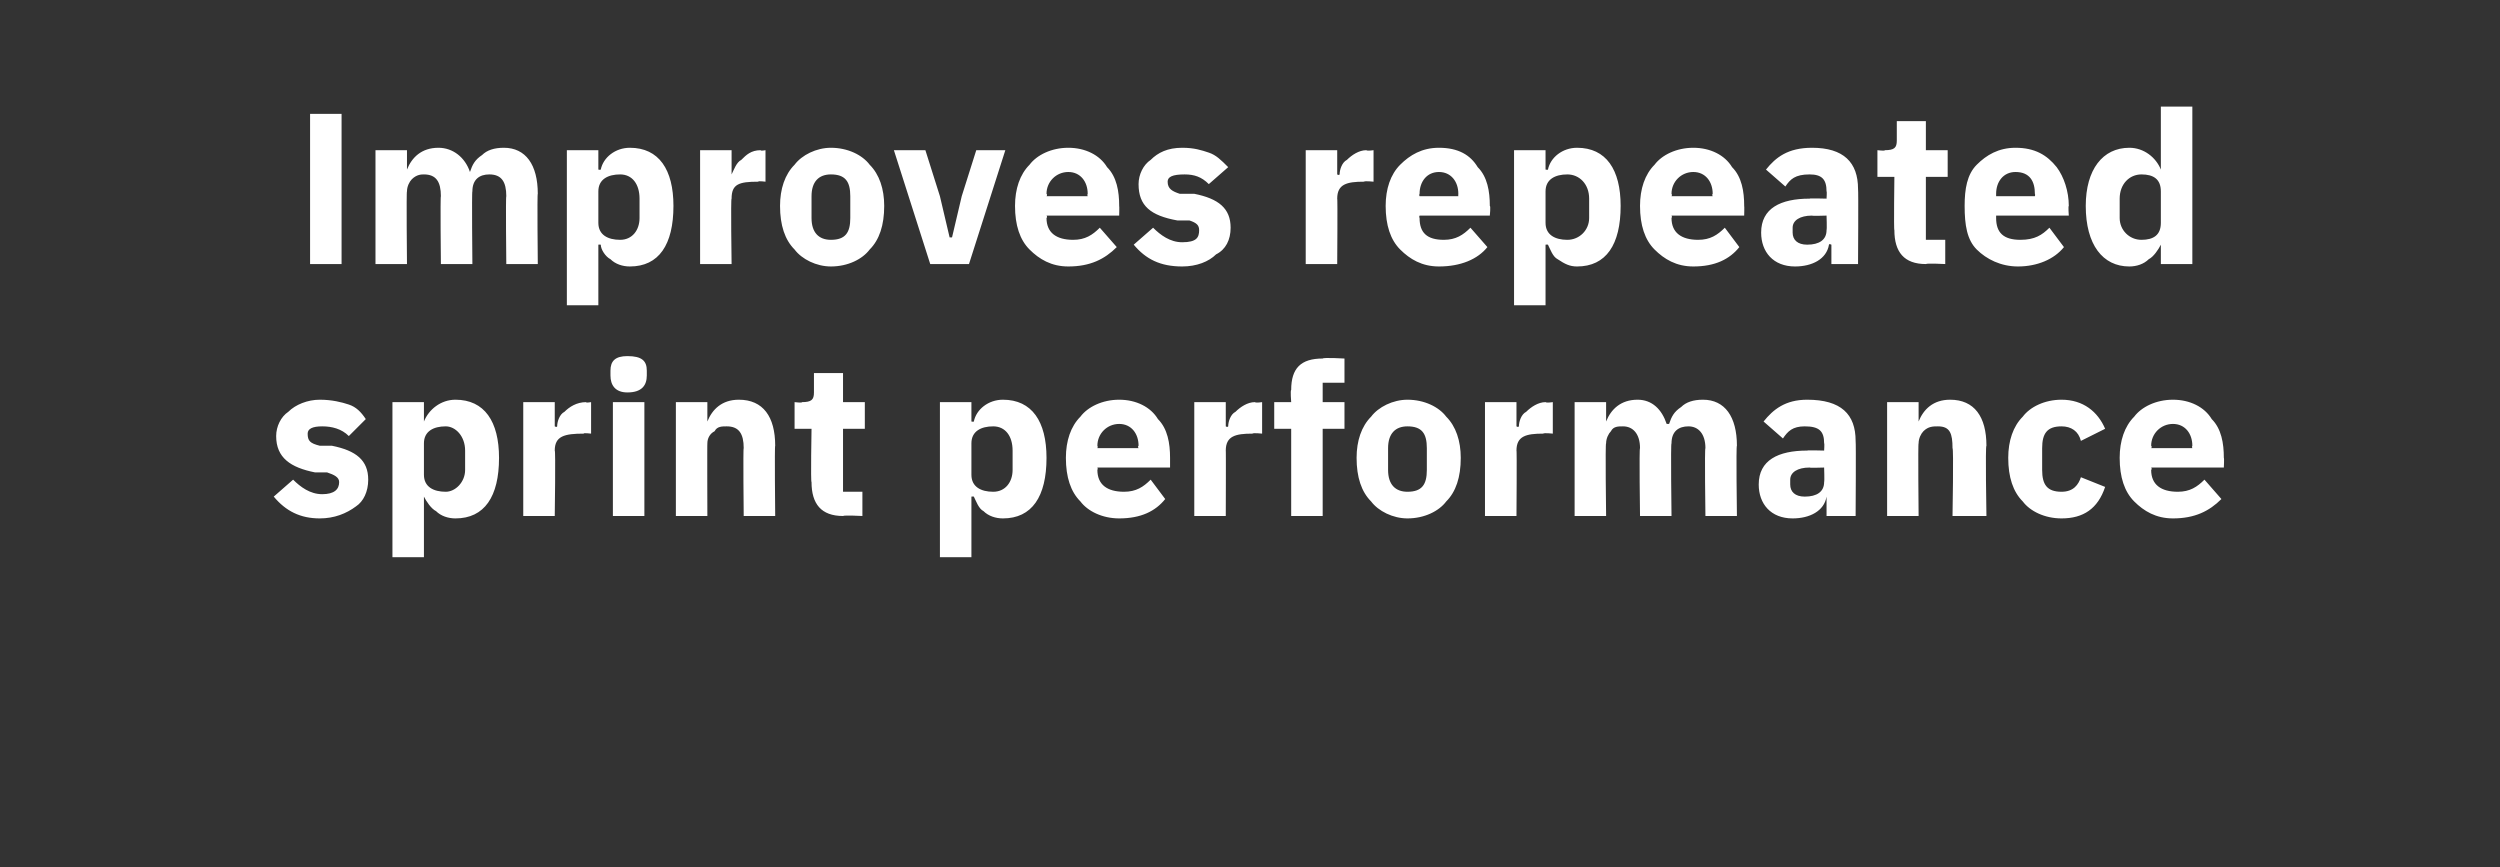<?xml version="1.0" standalone="no"?><!DOCTYPE svg PUBLIC "-//W3C//DTD SVG 1.1//EN" "http://www.w3.org/Graphics/SVG/1.1/DTD/svg11.dtd"><svg xmlns="http://www.w3.org/2000/svg" version="1.1" width="103.2px" height="35.8px" viewBox="0 -4 103.2 35.8" style="top:-4px"><rect x="0" y="-4" width="103.2" height="35.8" fill="#333333" stroke="none"/>  <desc>Improves repeated sprint performance</desc>  <defs/>  <g id="Polygon120540">    <path d="M 14.7 16.9 C 15 16.7 15.2 16.3 15.2 15.8 C 15.2 15 14.7 14.6 13.7 14.4 C 13.7 14.4 13.2 14.4 13.2 14.4 C 12.8 14.3 12.7 14.2 12.7 13.9 C 12.7 13.7 12.9 13.6 13.3 13.6 C 13.7 13.6 14.1 13.7 14.4 14 C 14.4 14 15.1 13.3 15.1 13.3 C 14.9 13 14.7 12.8 14.4 12.7 C 14.1 12.6 13.7 12.5 13.2 12.5 C 12.7 12.5 12.2 12.7 11.9 13 C 11.6 13.2 11.4 13.6 11.4 14 C 11.4 14.9 12 15.3 13 15.5 C 13 15.5 13.5 15.5 13.5 15.5 C 13.8 15.6 14 15.7 14 15.9 C 14 16.2 13.8 16.4 13.3 16.4 C 12.8 16.4 12.4 16.1 12.1 15.8 C 12.1 15.8 11.3 16.5 11.3 16.5 C 11.8 17.1 12.4 17.4 13.2 17.4 C 13.8 17.4 14.3 17.2 14.7 16.9 Z M 16.2 19 L 17.5 19 L 17.5 16.5 C 17.5 16.5 17.54 16.49 17.5 16.5 C 17.6 16.7 17.8 17 18 17.1 C 18.2 17.3 18.5 17.4 18.8 17.4 C 20 17.4 20.6 16.5 20.6 14.9 C 20.6 13.4 20 12.5 18.8 12.5 C 18.2 12.5 17.7 12.9 17.5 13.4 C 17.54 13.42 17.5 13.4 17.5 13.4 L 17.5 12.6 L 16.2 12.6 L 16.2 19 Z M 17.5 15.6 C 17.5 15.6 17.5 14.3 17.5 14.3 C 17.5 13.8 17.9 13.6 18.4 13.6 C 18.8 13.6 19.2 14 19.2 14.6 C 19.2 14.6 19.2 15.4 19.2 15.4 C 19.2 15.9 18.8 16.3 18.4 16.3 C 17.9 16.3 17.5 16.1 17.5 15.6 Z M 22.9 17.3 C 22.9 17.3 22.94 14.56 22.9 14.6 C 22.9 14 23.3 13.9 24.1 13.9 C 24.07 13.86 24.4 13.9 24.4 13.9 L 24.4 12.6 C 24.4 12.6 24.16 12.64 24.2 12.6 C 23.8 12.6 23.5 12.8 23.3 13 C 23.1 13.1 23 13.4 23 13.6 C 22.98 13.65 22.9 13.6 22.9 13.6 L 22.9 12.6 L 21.6 12.6 L 21.6 17.3 L 22.9 17.3 Z M 26.7 11.5 C 26.7 11.5 26.7 11.3 26.7 11.3 C 26.7 10.9 26.5 10.7 25.9 10.7 C 25.4 10.7 25.2 10.9 25.2 11.3 C 25.2 11.3 25.2 11.5 25.2 11.5 C 25.2 11.9 25.4 12.2 25.9 12.2 C 26.5 12.2 26.7 11.9 26.7 11.5 Z M 25.3 17.3 L 26.6 17.3 L 26.6 12.6 L 25.3 12.6 L 25.3 17.3 Z M 29.2 17.3 C 29.2 17.3 29.19 14.27 29.2 14.3 C 29.2 14.1 29.3 13.9 29.5 13.8 C 29.6 13.6 29.8 13.6 30 13.6 C 30.5 13.6 30.7 13.9 30.7 14.5 C 30.67 14.47 30.7 17.3 30.7 17.3 L 32 17.3 C 32 17.3 31.97 14.37 32 14.4 C 32 13.2 31.5 12.5 30.5 12.5 C 29.8 12.5 29.4 12.9 29.2 13.4 C 29.24 13.43 29.2 13.4 29.2 13.4 L 29.2 12.6 L 27.9 12.6 L 27.9 17.3 L 29.2 17.3 Z M 35.6 17.3 L 35.6 16.3 L 34.8 16.3 L 34.8 13.7 L 35.7 13.7 L 35.7 12.6 L 34.8 12.6 L 34.8 11.4 L 33.6 11.4 C 33.6 11.4 33.6 12.15 33.6 12.2 C 33.6 12.5 33.5 12.6 33.1 12.6 C 33.14 12.64 32.8 12.6 32.8 12.6 L 32.8 13.7 L 33.5 13.7 C 33.5 13.7 33.46 15.92 33.5 15.9 C 33.5 16.8 33.9 17.3 34.8 17.3 C 34.84 17.26 35.6 17.3 35.6 17.3 Z M 38.8 19 L 40.1 19 L 40.1 16.5 C 40.1 16.5 40.19 16.49 40.2 16.5 C 40.3 16.7 40.4 17 40.6 17.1 C 40.8 17.3 41.1 17.4 41.4 17.4 C 42.6 17.4 43.2 16.5 43.2 14.9 C 43.2 13.4 42.6 12.5 41.4 12.5 C 40.8 12.5 40.3 12.9 40.2 13.4 C 40.19 13.42 40.1 13.4 40.1 13.4 L 40.1 12.6 L 38.8 12.6 L 38.8 19 Z M 40.1 15.6 C 40.1 15.6 40.1 14.3 40.1 14.3 C 40.1 13.8 40.5 13.6 41 13.6 C 41.5 13.6 41.8 14 41.8 14.6 C 41.8 14.6 41.8 15.4 41.8 15.4 C 41.8 15.9 41.5 16.3 41 16.3 C 40.5 16.3 40.1 16.1 40.1 15.6 Z M 48.1 16.6 C 48.1 16.6 47.5 15.8 47.5 15.8 C 47.2 16.1 46.9 16.3 46.4 16.3 C 45.7 16.3 45.3 16 45.3 15.4 C 45.33 15.35 45.3 15.3 45.3 15.3 L 48.3 15.3 C 48.3 15.3 48.3 14.9 48.3 14.9 C 48.3 14.3 48.2 13.7 47.8 13.3 C 47.5 12.8 46.9 12.5 46.2 12.5 C 45.5 12.5 44.9 12.8 44.6 13.2 C 44.2 13.6 44 14.2 44 14.9 C 44 15.7 44.2 16.3 44.6 16.7 C 44.9 17.1 45.5 17.4 46.2 17.4 C 47.1 17.4 47.7 17.1 48.1 16.6 Z M 47 14.4 C 46.95 14.44 47 14.5 47 14.5 L 45.3 14.5 C 45.3 14.5 45.33 14.45 45.3 14.4 C 45.3 13.9 45.7 13.5 46.2 13.5 C 46.7 13.5 47 13.9 47 14.4 Z M 50.6 17.3 C 50.6 17.3 50.61 14.56 50.6 14.6 C 50.6 14 51 13.9 51.7 13.9 C 51.74 13.86 52.1 13.9 52.1 13.9 L 52.1 12.6 C 52.1 12.6 51.84 12.64 51.8 12.6 C 51.5 12.6 51.2 12.8 51 13 C 50.8 13.1 50.7 13.4 50.7 13.6 C 50.66 13.65 50.6 13.6 50.6 13.6 L 50.6 12.6 L 49.3 12.6 L 49.3 17.3 L 50.6 17.3 Z M 53.3 17.3 L 54.6 17.3 L 54.6 13.7 L 55.5 13.7 L 55.5 12.6 L 54.6 12.6 L 54.6 11.8 L 55.5 11.8 L 55.5 10.8 C 55.5 10.8 54.64 10.75 54.6 10.8 C 53.7 10.8 53.3 11.2 53.3 12.1 C 53.26 12.1 53.3 12.6 53.3 12.6 L 52.6 12.6 L 52.6 13.7 L 53.3 13.7 L 53.3 17.3 Z M 59.7 16.7 C 60.1 16.3 60.3 15.7 60.3 14.9 C 60.3 14.2 60.1 13.6 59.7 13.2 C 59.4 12.8 58.8 12.5 58.1 12.5 C 57.5 12.5 56.9 12.8 56.6 13.2 C 56.2 13.6 56 14.2 56 14.9 C 56 15.7 56.2 16.3 56.6 16.7 C 56.9 17.1 57.5 17.4 58.1 17.4 C 58.8 17.4 59.4 17.1 59.7 16.7 Z M 57.3 15.4 C 57.3 15.4 57.3 14.5 57.3 14.5 C 57.3 13.9 57.6 13.6 58.1 13.6 C 58.7 13.6 58.9 13.9 58.9 14.5 C 58.9 14.5 58.9 15.4 58.9 15.4 C 58.9 16 58.7 16.3 58.1 16.3 C 57.6 16.3 57.3 16 57.3 15.4 Z M 62.6 17.3 C 62.6 17.3 62.62 14.56 62.6 14.6 C 62.6 14 63 13.9 63.7 13.9 C 63.74 13.86 64.1 13.9 64.1 13.9 L 64.1 12.6 C 64.1 12.6 63.84 12.64 63.8 12.6 C 63.5 12.6 63.2 12.8 63 13 C 62.8 13.1 62.7 13.4 62.7 13.6 C 62.66 13.65 62.6 13.6 62.6 13.6 L 62.6 12.6 L 61.3 12.6 L 61.3 17.3 L 62.6 17.3 Z M 66.3 17.3 C 66.3 17.3 66.26 14.27 66.3 14.3 C 66.3 14.1 66.4 13.9 66.5 13.8 C 66.6 13.6 66.8 13.6 67 13.6 C 67.4 13.6 67.7 13.9 67.7 14.5 C 67.66 14.47 67.7 17.3 67.7 17.3 L 69 17.3 C 69 17.3 68.96 14.27 69 14.3 C 69 13.8 69.3 13.6 69.7 13.6 C 70.1 13.6 70.4 13.9 70.4 14.5 C 70.36 14.47 70.4 17.3 70.4 17.3 L 71.7 17.3 C 71.7 17.3 71.66 14.37 71.7 14.4 C 71.7 13.2 71.2 12.5 70.3 12.5 C 69.9 12.5 69.6 12.6 69.4 12.8 C 69.1 13 69 13.2 68.9 13.5 C 68.9 13.5 68.8 13.5 68.8 13.5 C 68.6 12.9 68.2 12.5 67.6 12.5 C 66.9 12.5 66.5 12.9 66.3 13.4 C 66.31 13.43 66.3 13.4 66.3 13.4 L 66.3 12.6 L 65 12.6 L 65 17.3 L 66.3 17.3 Z M 76.6 14.2 C 76.62 14.23 76.6 17.3 76.6 17.3 L 75.4 17.3 L 75.4 16.5 C 75.4 16.5 75.39 16.45 75.4 16.5 C 75.3 17.1 74.7 17.4 74 17.4 C 73.1 17.4 72.6 16.8 72.6 16 C 72.6 15 73.4 14.6 74.6 14.6 C 74.59 14.58 75.3 14.6 75.3 14.6 C 75.3 14.6 75.32 14.29 75.3 14.3 C 75.3 13.8 75.1 13.6 74.5 13.6 C 74 13.6 73.8 13.8 73.6 14.1 C 73.6 14.1 72.8 13.4 72.8 13.4 C 73.2 12.9 73.7 12.5 74.6 12.5 C 76 12.5 76.6 13.1 76.6 14.2 Z M 75.3 15.3 C 75.3 15.3 74.68 15.32 74.7 15.3 C 74.2 15.3 73.9 15.5 73.9 15.8 C 73.9 15.8 73.9 16 73.9 16 C 73.9 16.3 74.1 16.5 74.5 16.5 C 75 16.5 75.3 16.3 75.3 15.9 C 75.32 15.86 75.3 15.3 75.3 15.3 Z M 79.2 17.3 C 79.2 17.3 79.17 14.27 79.2 14.3 C 79.2 14.1 79.3 13.9 79.4 13.8 C 79.6 13.6 79.8 13.6 80 13.6 C 80.5 13.6 80.6 13.9 80.6 14.5 C 80.65 14.47 80.6 17.3 80.6 17.3 L 82 17.3 C 82 17.3 81.95 14.37 82 14.4 C 82 13.2 81.5 12.5 80.5 12.5 C 79.8 12.5 79.4 12.9 79.2 13.4 C 79.22 13.43 79.2 13.4 79.2 13.4 L 79.2 12.6 L 77.9 12.6 L 77.9 17.3 L 79.2 17.3 Z M 86.9 16.1 C 86.9 16.1 85.9 15.7 85.9 15.7 C 85.8 16 85.6 16.3 85.1 16.3 C 84.5 16.3 84.3 16 84.3 15.4 C 84.3 15.4 84.3 14.5 84.3 14.5 C 84.3 13.9 84.5 13.6 85.1 13.6 C 85.5 13.6 85.8 13.8 85.9 14.2 C 85.9 14.2 86.9 13.7 86.9 13.7 C 86.6 13 86 12.5 85.1 12.5 C 84.4 12.5 83.8 12.8 83.5 13.2 C 83.1 13.6 82.9 14.2 82.9 14.9 C 82.9 15.7 83.1 16.3 83.5 16.7 C 83.8 17.1 84.4 17.4 85.1 17.4 C 86 17.4 86.6 17 86.9 16.1 Z M 91.7 16.6 C 91.7 16.6 91 15.8 91 15.8 C 90.7 16.1 90.4 16.3 89.9 16.3 C 89.2 16.3 88.8 16 88.8 15.4 C 88.85 15.35 88.8 15.3 88.8 15.3 L 91.8 15.3 C 91.8 15.3 91.82 14.9 91.8 14.9 C 91.8 14.3 91.7 13.7 91.3 13.3 C 91 12.8 90.4 12.5 89.7 12.5 C 89 12.5 88.4 12.8 88.1 13.2 C 87.7 13.6 87.5 14.2 87.5 14.9 C 87.5 15.7 87.7 16.3 88.1 16.7 C 88.5 17.1 89 17.4 89.7 17.4 C 90.6 17.4 91.2 17.1 91.7 16.6 Z M 90.5 14.4 C 90.47 14.44 90.5 14.5 90.5 14.5 L 88.8 14.5 C 88.8 14.5 88.85 14.45 88.8 14.4 C 88.8 13.9 89.2 13.5 89.7 13.5 C 90.2 13.5 90.5 13.9 90.5 14.4 Z " stroke="none" fill="#fff"/>  </g>  <g id="Polygon120539">    <path d="M 12.8 0.7 L 14.1 0.7 L 14.1 6.9 L 12.8 6.9 L 12.8 0.7 Z M 16.8 6.9 C 16.8 6.9 16.77 3.87 16.8 3.9 C 16.8 3.7 16.9 3.5 17 3.4 C 17.2 3.2 17.4 3.2 17.5 3.2 C 18 3.2 18.2 3.5 18.2 4.1 C 18.17 4.07 18.2 6.9 18.2 6.9 L 19.5 6.9 C 19.5 6.9 19.47 3.87 19.5 3.9 C 19.5 3.4 19.8 3.2 20.2 3.2 C 20.7 3.2 20.9 3.5 20.9 4.1 C 20.87 4.07 20.9 6.9 20.9 6.9 L 22.2 6.9 C 22.2 6.9 22.17 3.97 22.2 4 C 22.2 2.8 21.7 2.1 20.8 2.1 C 20.4 2.1 20.1 2.2 19.9 2.4 C 19.6 2.6 19.5 2.8 19.4 3.1 C 19.4 3.1 19.4 3.1 19.4 3.1 C 19.2 2.5 18.7 2.1 18.1 2.1 C 17.4 2.1 17 2.5 16.8 3 C 16.82 3.03 16.8 3 16.8 3 L 16.8 2.2 L 15.5 2.2 L 15.5 6.9 L 16.8 6.9 Z M 23.4 8.6 L 24.7 8.6 L 24.7 6.1 C 24.7 6.1 24.77 6.09 24.8 6.1 C 24.8 6.3 25 6.6 25.2 6.7 C 25.4 6.9 25.7 7 26 7 C 27.2 7 27.8 6.1 27.8 4.5 C 27.8 3 27.2 2.1 26 2.1 C 25.4 2.1 24.9 2.5 24.8 3 C 24.77 3.02 24.7 3 24.7 3 L 24.7 2.2 L 23.4 2.2 L 23.4 8.6 Z M 24.7 5.2 C 24.7 5.2 24.7 3.9 24.7 3.9 C 24.7 3.4 25.1 3.2 25.6 3.2 C 26.1 3.2 26.4 3.6 26.4 4.2 C 26.4 4.2 26.4 5 26.4 5 C 26.4 5.5 26.1 5.9 25.6 5.9 C 25.1 5.9 24.7 5.7 24.7 5.2 Z M 30.2 6.9 C 30.2 6.9 30.16 4.16 30.2 4.2 C 30.2 3.6 30.5 3.5 31.3 3.5 C 31.29 3.46 31.6 3.5 31.6 3.5 L 31.6 2.2 C 31.6 2.2 31.39 2.24 31.4 2.2 C 31 2.2 30.8 2.4 30.6 2.6 C 30.4 2.7 30.3 3 30.2 3.2 C 30.21 3.25 30.2 3.2 30.2 3.2 L 30.2 2.2 L 28.9 2.2 L 28.9 6.9 L 30.2 6.9 Z M 35.9 6.3 C 36.3 5.9 36.5 5.3 36.5 4.5 C 36.5 3.8 36.3 3.2 35.9 2.8 C 35.6 2.4 35 2.1 34.3 2.1 C 33.7 2.1 33.1 2.4 32.8 2.8 C 32.4 3.2 32.2 3.8 32.2 4.5 C 32.2 5.3 32.4 5.9 32.8 6.3 C 33.1 6.7 33.7 7 34.3 7 C 35 7 35.6 6.7 35.9 6.3 Z M 33.5 5 C 33.5 5 33.5 4.1 33.5 4.1 C 33.5 3.5 33.8 3.2 34.3 3.2 C 34.9 3.2 35.1 3.5 35.1 4.1 C 35.1 4.1 35.1 5 35.1 5 C 35.1 5.6 34.9 5.9 34.3 5.9 C 33.8 5.9 33.5 5.6 33.5 5 Z M 40 6.9 L 41.5 2.2 L 40.3 2.2 L 39.7 4.1 L 39.3 5.8 L 39.2 5.8 L 38.8 4.1 L 38.2 2.2 L 36.9 2.2 L 38.4 6.9 L 40 6.9 Z M 46.1 6.2 C 46.1 6.2 45.4 5.4 45.4 5.4 C 45.1 5.7 44.8 5.9 44.3 5.9 C 43.6 5.9 43.2 5.6 43.2 5 C 43.25 4.95 43.2 4.9 43.2 4.9 L 46.2 4.9 C 46.2 4.9 46.21 4.5 46.2 4.5 C 46.2 3.9 46.1 3.3 45.7 2.9 C 45.4 2.4 44.8 2.1 44.1 2.1 C 43.4 2.1 42.8 2.4 42.5 2.8 C 42.1 3.2 41.9 3.8 41.9 4.5 C 41.9 5.3 42.1 5.9 42.5 6.3 C 42.9 6.7 43.4 7 44.1 7 C 45 7 45.6 6.7 46.1 6.2 Z M 44.9 4 C 44.87 4.04 44.9 4.1 44.9 4.1 L 43.2 4.1 C 43.2 4.1 43.25 4.05 43.2 4 C 43.2 3.5 43.6 3.1 44.1 3.1 C 44.6 3.1 44.9 3.5 44.9 4 Z M 50.2 6.5 C 50.6 6.3 50.8 5.9 50.8 5.4 C 50.8 4.6 50.3 4.2 49.3 4 C 49.3 4 48.7 4 48.7 4 C 48.4 3.9 48.2 3.8 48.2 3.5 C 48.2 3.3 48.4 3.2 48.9 3.2 C 49.3 3.2 49.6 3.3 49.9 3.6 C 49.9 3.6 50.7 2.9 50.7 2.9 C 50.4 2.6 50.2 2.4 49.9 2.3 C 49.6 2.2 49.3 2.1 48.8 2.1 C 48.2 2.1 47.8 2.3 47.5 2.6 C 47.2 2.8 47 3.2 47 3.6 C 47 4.5 47.5 4.9 48.6 5.1 C 48.6 5.1 49.1 5.1 49.1 5.1 C 49.4 5.2 49.5 5.3 49.5 5.5 C 49.5 5.8 49.4 6 48.8 6 C 48.3 6 47.9 5.7 47.6 5.4 C 47.6 5.4 46.8 6.1 46.8 6.1 C 47.3 6.7 47.9 7 48.8 7 C 49.4 7 49.9 6.8 50.2 6.5 Z M 55.2 6.9 C 55.2 6.9 55.22 4.16 55.2 4.2 C 55.2 3.6 55.6 3.5 56.3 3.5 C 56.34 3.46 56.7 3.5 56.7 3.5 L 56.7 2.2 C 56.7 2.2 56.44 2.24 56.4 2.2 C 56.1 2.2 55.8 2.4 55.6 2.6 C 55.4 2.7 55.3 3 55.3 3.2 C 55.26 3.25 55.2 3.2 55.2 3.2 L 55.2 2.2 L 53.9 2.2 L 53.9 6.9 L 55.2 6.9 Z M 61.4 6.2 C 61.4 6.2 60.7 5.4 60.7 5.4 C 60.4 5.7 60.1 5.9 59.6 5.9 C 58.9 5.9 58.6 5.6 58.6 5 C 58.57 4.95 58.6 4.9 58.6 4.9 L 61.5 4.9 C 61.5 4.9 61.54 4.5 61.5 4.5 C 61.5 3.9 61.4 3.3 61 2.9 C 60.7 2.4 60.2 2.1 59.4 2.1 C 58.7 2.1 58.2 2.4 57.8 2.8 C 57.4 3.2 57.2 3.8 57.2 4.5 C 57.2 5.3 57.4 5.9 57.8 6.3 C 58.2 6.7 58.7 7 59.4 7 C 60.3 7 61 6.7 61.4 6.2 Z M 60.2 4 C 60.19 4.04 60.2 4.1 60.2 4.1 L 58.6 4.1 C 58.6 4.1 58.57 4.05 58.6 4 C 58.6 3.5 58.9 3.1 59.4 3.1 C 59.9 3.1 60.2 3.5 60.2 4 Z M 62.5 8.6 L 63.8 8.6 L 63.8 6.1 C 63.8 6.1 63.89 6.09 63.9 6.1 C 64 6.3 64.1 6.6 64.3 6.7 C 64.6 6.9 64.8 7 65.1 7 C 66.3 7 66.9 6.1 66.9 4.5 C 66.9 3 66.3 2.1 65.1 2.1 C 64.5 2.1 64 2.5 63.9 3 C 63.89 3.02 63.8 3 63.8 3 L 63.8 2.2 L 62.5 2.2 L 62.5 8.6 Z M 63.8 5.2 C 63.8 5.2 63.8 3.9 63.8 3.9 C 63.8 3.4 64.2 3.2 64.7 3.2 C 65.2 3.2 65.6 3.6 65.6 4.2 C 65.6 4.2 65.6 5 65.6 5 C 65.6 5.5 65.2 5.9 64.7 5.9 C 64.2 5.9 63.8 5.7 63.8 5.2 Z M 71.8 6.2 C 71.8 6.2 71.2 5.4 71.2 5.4 C 70.9 5.7 70.6 5.9 70.1 5.9 C 69.4 5.9 69 5.6 69 5 C 69.04 4.95 69 4.9 69 4.9 L 72 4.9 C 72 4.9 72.01 4.5 72 4.5 C 72 3.9 71.9 3.3 71.5 2.9 C 71.2 2.4 70.6 2.1 69.9 2.1 C 69.2 2.1 68.6 2.4 68.3 2.8 C 67.9 3.2 67.7 3.8 67.7 4.5 C 67.7 5.3 67.9 5.9 68.3 6.3 C 68.7 6.7 69.2 7 69.9 7 C 70.8 7 71.4 6.7 71.8 6.2 Z M 70.7 4 C 70.66 4.04 70.7 4.1 70.7 4.1 L 69 4.1 C 69 4.1 69.04 4.05 69 4 C 69 3.5 69.4 3.1 69.9 3.1 C 70.4 3.1 70.7 3.5 70.7 4 Z M 76.7 3.8 C 76.72 3.83 76.7 6.9 76.7 6.9 L 75.6 6.9 L 75.6 6.1 C 75.6 6.1 75.5 6.05 75.5 6.1 C 75.4 6.7 74.8 7 74.1 7 C 73.2 7 72.7 6.4 72.7 5.6 C 72.7 4.6 73.5 4.2 74.7 4.2 C 74.69 4.18 75.4 4.2 75.4 4.2 C 75.4 4.2 75.42 3.89 75.4 3.9 C 75.4 3.4 75.2 3.2 74.7 3.2 C 74.1 3.2 73.9 3.4 73.7 3.7 C 73.7 3.7 72.9 3 72.9 3 C 73.3 2.5 73.8 2.1 74.8 2.1 C 76.1 2.1 76.7 2.7 76.7 3.8 Z M 75.4 4.9 C 75.4 4.9 74.79 4.92 74.8 4.9 C 74.3 4.9 74 5.1 74 5.4 C 74 5.4 74 5.6 74 5.6 C 74 5.9 74.2 6.1 74.6 6.1 C 75.1 6.1 75.4 5.9 75.4 5.5 C 75.42 5.46 75.4 4.9 75.4 4.9 Z M 80.3 6.9 L 80.3 5.9 L 79.5 5.9 L 79.5 3.3 L 80.4 3.3 L 80.4 2.2 L 79.5 2.2 L 79.5 1 L 78.3 1 C 78.3 1 78.3 1.75 78.3 1.8 C 78.3 2.1 78.2 2.2 77.8 2.2 C 77.84 2.24 77.5 2.2 77.5 2.2 L 77.5 3.3 L 78.2 3.3 C 78.2 3.3 78.17 5.52 78.2 5.5 C 78.2 6.4 78.6 6.9 79.5 6.9 C 79.54 6.86 80.3 6.9 80.3 6.9 Z M 85.2 6.2 C 85.2 6.2 84.6 5.4 84.6 5.4 C 84.3 5.7 84 5.9 83.4 5.9 C 82.7 5.9 82.4 5.6 82.4 5 C 82.4 4.95 82.4 4.9 82.4 4.9 L 85.4 4.9 C 85.4 4.9 85.37 4.5 85.4 4.5 C 85.4 3.9 85.2 3.3 84.9 2.9 C 84.5 2.4 84 2.1 83.2 2.1 C 82.5 2.1 82 2.4 81.6 2.8 C 81.2 3.2 81.1 3.8 81.1 4.5 C 81.1 5.3 81.2 5.9 81.6 6.3 C 82 6.7 82.6 7 83.3 7 C 84.1 7 84.8 6.7 85.2 6.2 Z M 84 4 C 84.02 4.04 84 4.1 84 4.1 L 82.4 4.1 C 82.4 4.1 82.4 4.05 82.4 4 C 82.4 3.5 82.7 3.1 83.2 3.1 C 83.8 3.1 84 3.5 84 4 Z M 89.2 6.9 L 90.5 6.9 L 90.5 0.4 L 89.2 0.4 L 89.2 3 C 89.2 3 89.17 3.02 89.2 3 C 89 2.5 88.5 2.1 87.9 2.1 C 86.8 2.1 86.1 3 86.1 4.5 C 86.1 6.1 86.8 7 87.9 7 C 88.2 7 88.5 6.9 88.7 6.7 C 88.9 6.6 89.1 6.3 89.2 6.1 C 89.17 6.09 89.2 6.1 89.2 6.1 L 89.2 6.9 Z M 87.5 5 C 87.5 5 87.5 4.2 87.5 4.2 C 87.5 3.6 87.9 3.2 88.4 3.2 C 88.9 3.2 89.2 3.4 89.2 3.9 C 89.2 3.9 89.2 5.2 89.2 5.2 C 89.2 5.7 88.9 5.9 88.4 5.9 C 87.9 5.9 87.5 5.5 87.5 5 Z " stroke="none" fill="#fff"/>  </g></svg>